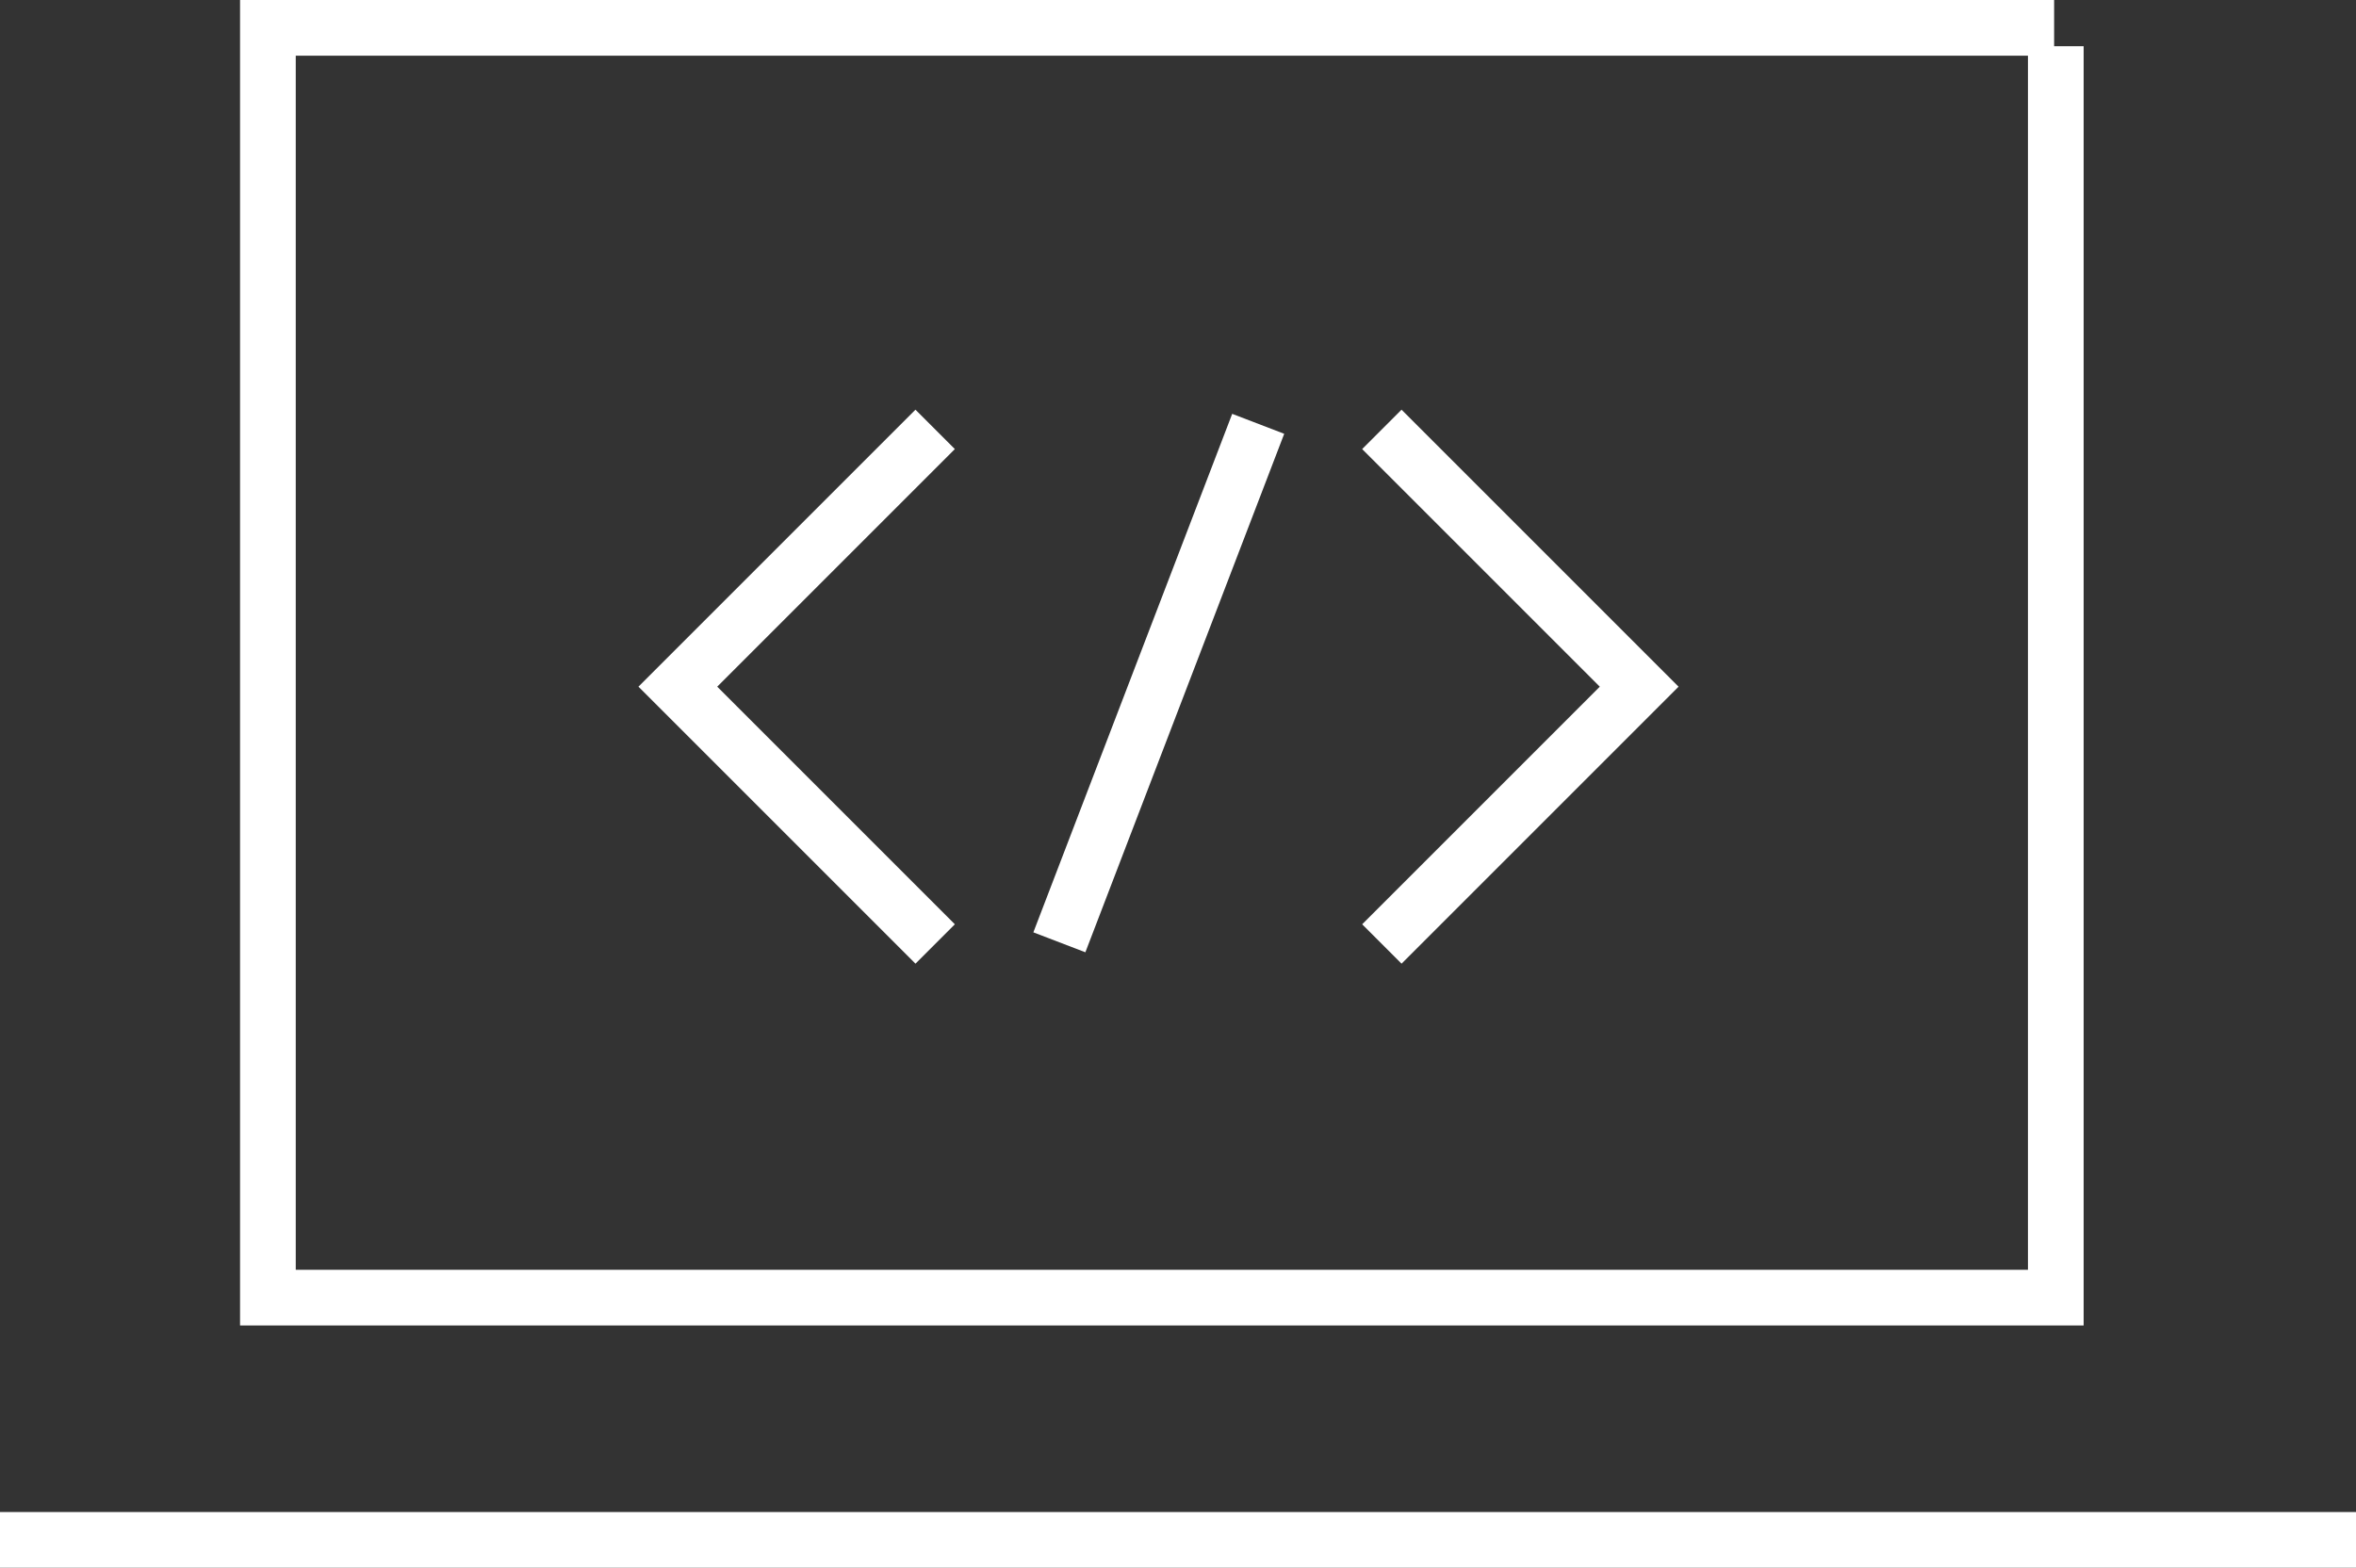 <svg id="Livello_1" data-name="Livello 1" xmlns="http://www.w3.org/2000/svg" viewBox="0 0 42.3 28.15"><rect x="0" y="0" width="42.3" height="28.15" fill="#333333" stroke="none"/><defs><style>.cls-1{fill:none;stroke:#fff;stroke-miterlimit:10;}</style></defs><title>web-design</title><polyline class="cls-1" points="36.88 0.5 4.81 0.5 4.81 23.3 36.91 23.3 36.91 0.83"/><line class="cls-1" y1="27.65" x2="42.3" y2="27.65"/><polyline class="cls-1" points="16.79 16.95 12.17 12.33 16.79 7.71"/><polyline class="cls-1" points="24.81 7.71 29.43 12.33 24.81 16.95"/><line class="cls-1" x1="19.02" y1="16.92" x2="22.59" y2="7.61"/></svg>